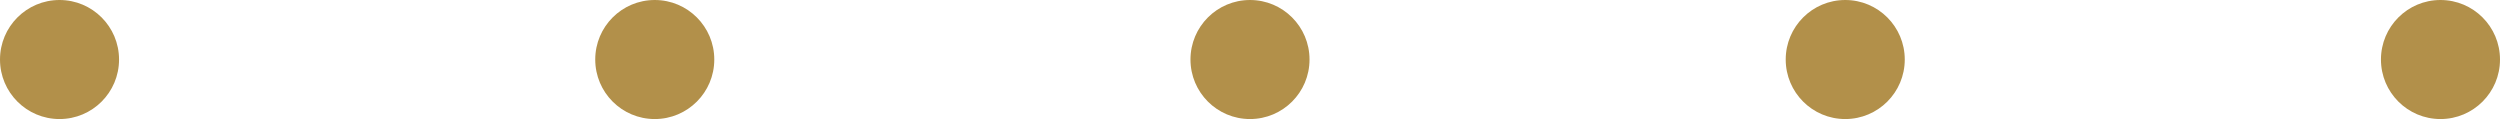 <svg id="Group_6430" data-name="Group 6430" xmlns="http://www.w3.org/2000/svg" width="126" height="6" viewBox="0 0 126 6">
    <circle id="Ellipse_32" data-name="Ellipse 32" cx="3" cy="3" r="3" fill="#b2904a"/>
    <circle id="Ellipse_33" data-name="Ellipse 33" cx="3" cy="3" r="3" transform="translate(30)" fill="#b2904a"/>
    <circle id="Ellipse_34" data-name="Ellipse 34" cx="3" cy="3" r="3" transform="translate(60)" fill="#b2904a"/>
    <circle id="Ellipse_35" data-name="Ellipse 35" cx="3" cy="3" r="3" transform="translate(90)" fill="#b2904a"/>
    <circle id="Ellipse_36" data-name="Ellipse 36" cx="3" cy="3" r="3" transform="translate(120)" fill="#b2904a"/>
</svg>
